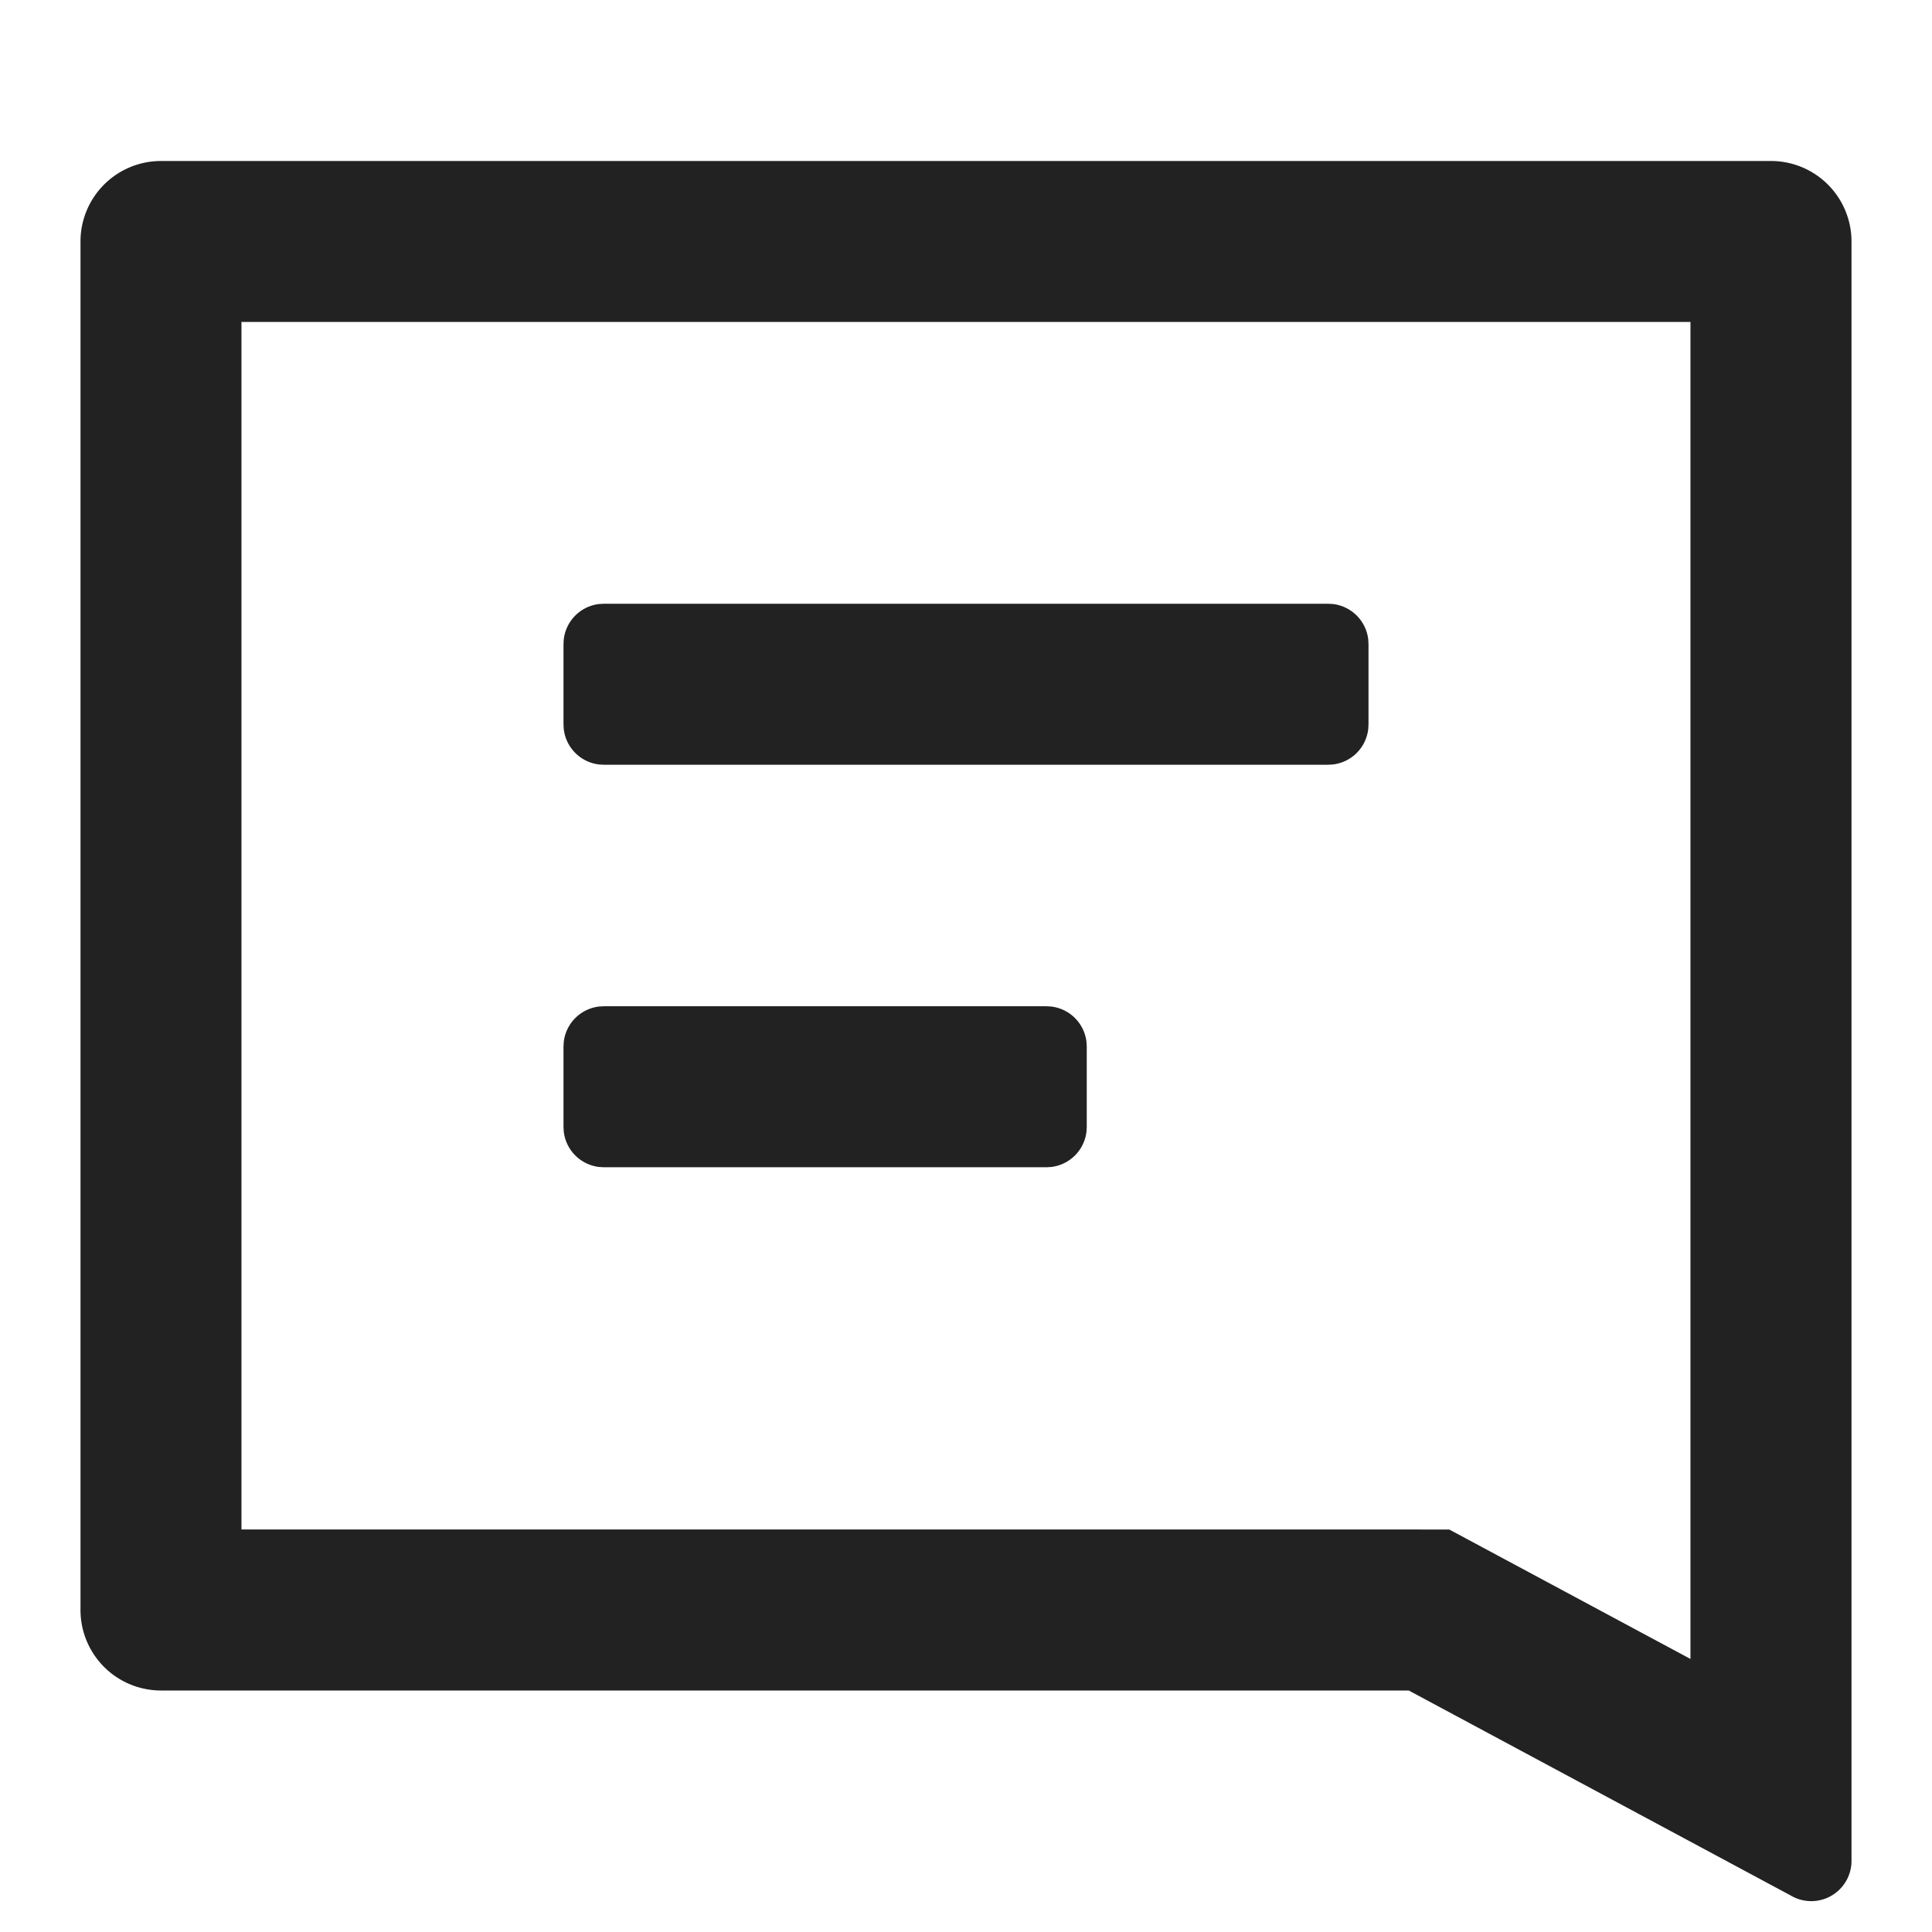 <?xml version="1.0" standalone="no"?><!DOCTYPE svg PUBLIC "-//W3C//DTD SVG 1.1//EN" "http://www.w3.org/Graphics/SVG/1.1/DTD/svg11.dtd"><svg t="1747361284086" class="icon" viewBox="0 0 1024 1024" version="1.1" xmlns="http://www.w3.org/2000/svg" p-id="4113" xmlns:xlink="http://www.w3.org/1999/xlink" width="256" height="256"><path d="M938.667 85.333a42.667 42.667 0 0 1 42.667 42.667v858.325a21.333 21.333 0 0 1-32.299 18.283L746.667 896H85.333a42.667 42.667 0 0 1-42.667-42.667V128a42.667 42.667 0 0 1 42.667-42.667h853.333z m-42.688 85.312h-768v640L768.128 810.667l127.851 68.608V170.645zM554.667 533.333l2.496 0.149a21.333 21.333 0 0 1 18.688 18.688L576 554.667v42.667l-0.149 2.496a21.333 21.333 0 0 1-18.688 18.688L554.667 618.667H320l-2.496-0.149a21.333 21.333 0 0 1-18.688-18.688L298.667 597.333v-42.667l0.149-2.496a21.333 21.333 0 0 1 18.688-18.688L320 533.333h234.667z m149.333-213.333l2.496 0.149a21.333 21.333 0 0 1 18.688 18.688L725.333 341.333v42.667l-0.149 2.496a21.333 21.333 0 0 1-18.688 18.688L704 405.333H320l-2.496-0.149a21.333 21.333 0 0 1-18.688-18.688L298.667 384v-42.667l0.149-2.496a21.333 21.333 0 0 1 18.688-18.688L320 320h384z" fill="#222222" p-id="4114"></path></svg>
